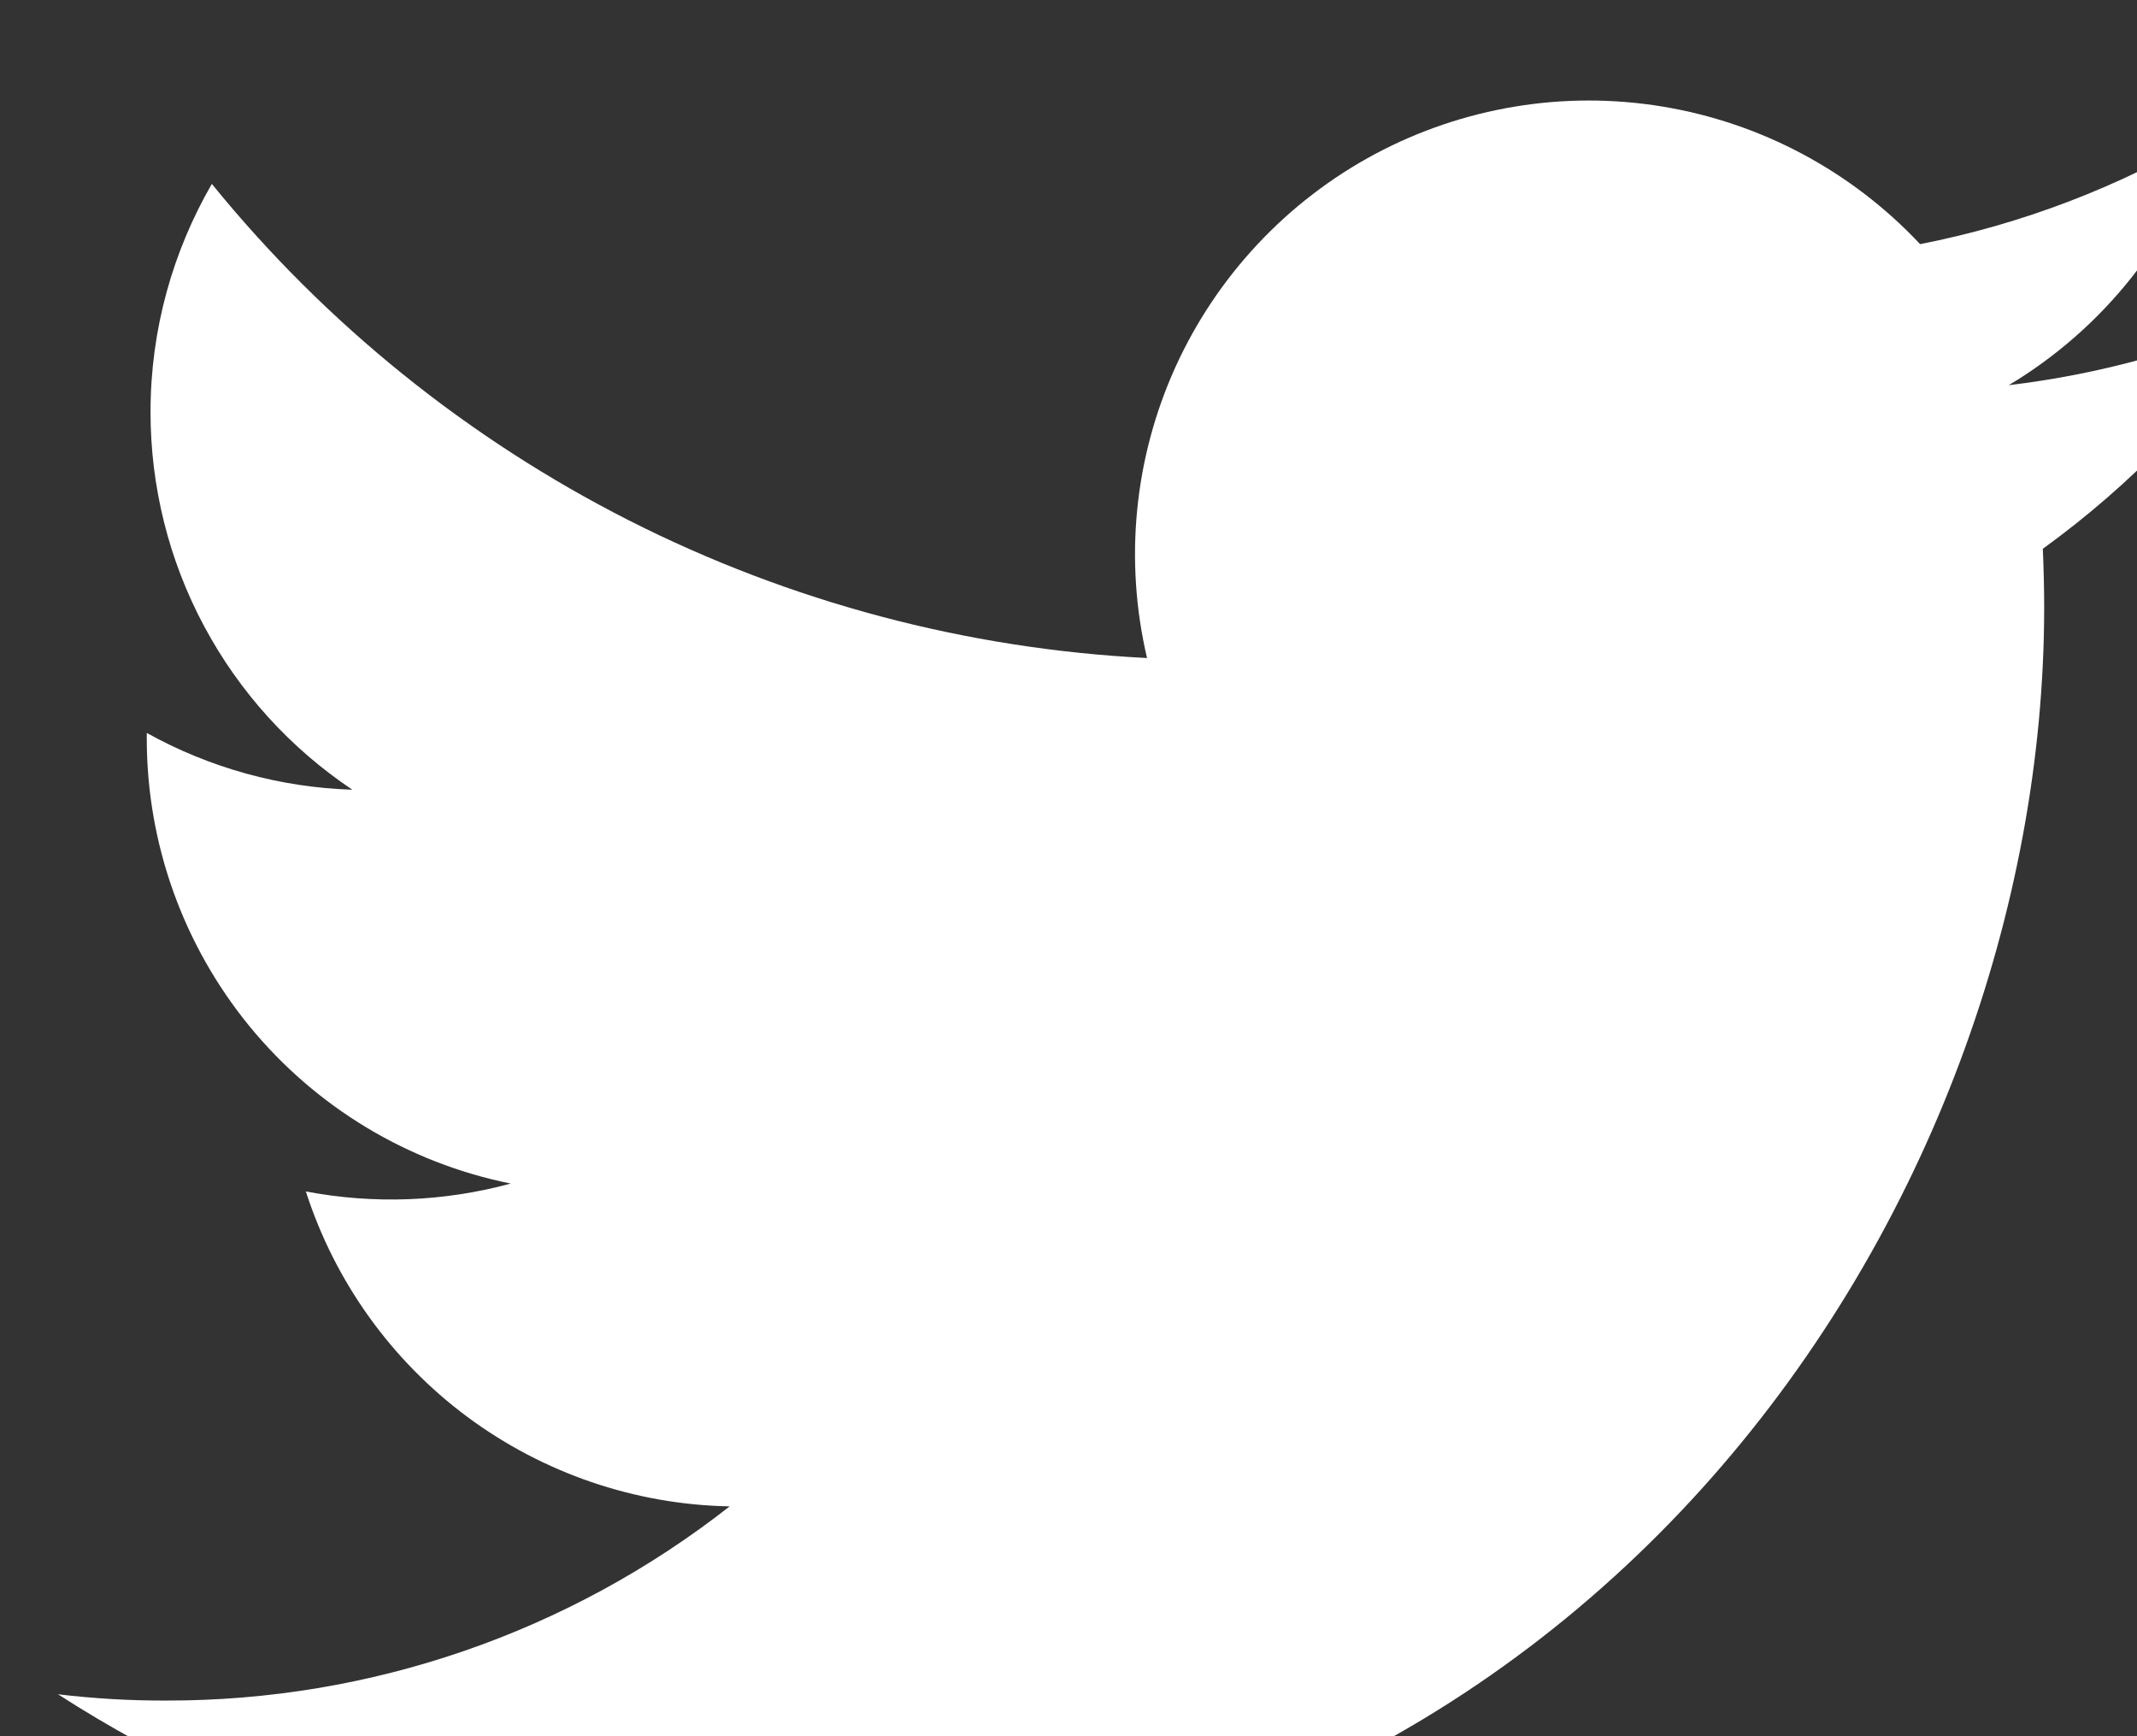 <svg width="16" height="13" viewBox="0 0 16 13" fill="none" xmlns="http://www.w3.org/2000/svg">
<rect x="0" y="0" width="16" height="13" fill="#333333" stroke="none"/>
<path d="M16.99 2.349C16.381 2.619 15.727 2.802 15.04 2.884C15.749 2.459 16.28 1.791 16.533 1.004C15.866 1.4 15.137 1.679 14.376 1.828C13.864 1.282 13.187 0.92 12.448 0.798C11.71 0.676 10.952 0.802 10.292 1.155C9.632 1.509 9.108 2.07 8.799 2.752C8.491 3.434 8.417 4.198 8.588 4.927C7.237 4.859 5.916 4.508 4.71 3.897C3.504 3.285 2.439 2.427 1.586 1.377C1.295 1.881 1.127 2.464 1.127 3.085C1.127 3.644 1.264 4.195 1.528 4.688C1.792 5.182 2.173 5.602 2.638 5.913C2.098 5.896 1.571 5.75 1.099 5.488V5.532C1.099 6.316 1.371 7.076 1.867 7.683C2.364 8.29 3.055 8.707 3.824 8.862C3.324 8.998 2.799 9.018 2.29 8.921C2.507 9.596 2.93 10.186 3.499 10.609C4.068 11.031 4.755 11.266 5.463 11.279C4.26 12.223 2.774 12.736 1.244 12.733C0.973 12.734 0.703 12.718 0.434 12.686C1.986 13.684 3.794 14.214 5.64 14.212C11.889 14.212 15.305 9.037 15.305 4.548C15.305 4.402 15.301 4.255 15.295 4.109C15.959 3.628 16.533 3.033 16.989 2.352L16.99 2.349Z" fill="white"></path>
</svg>
